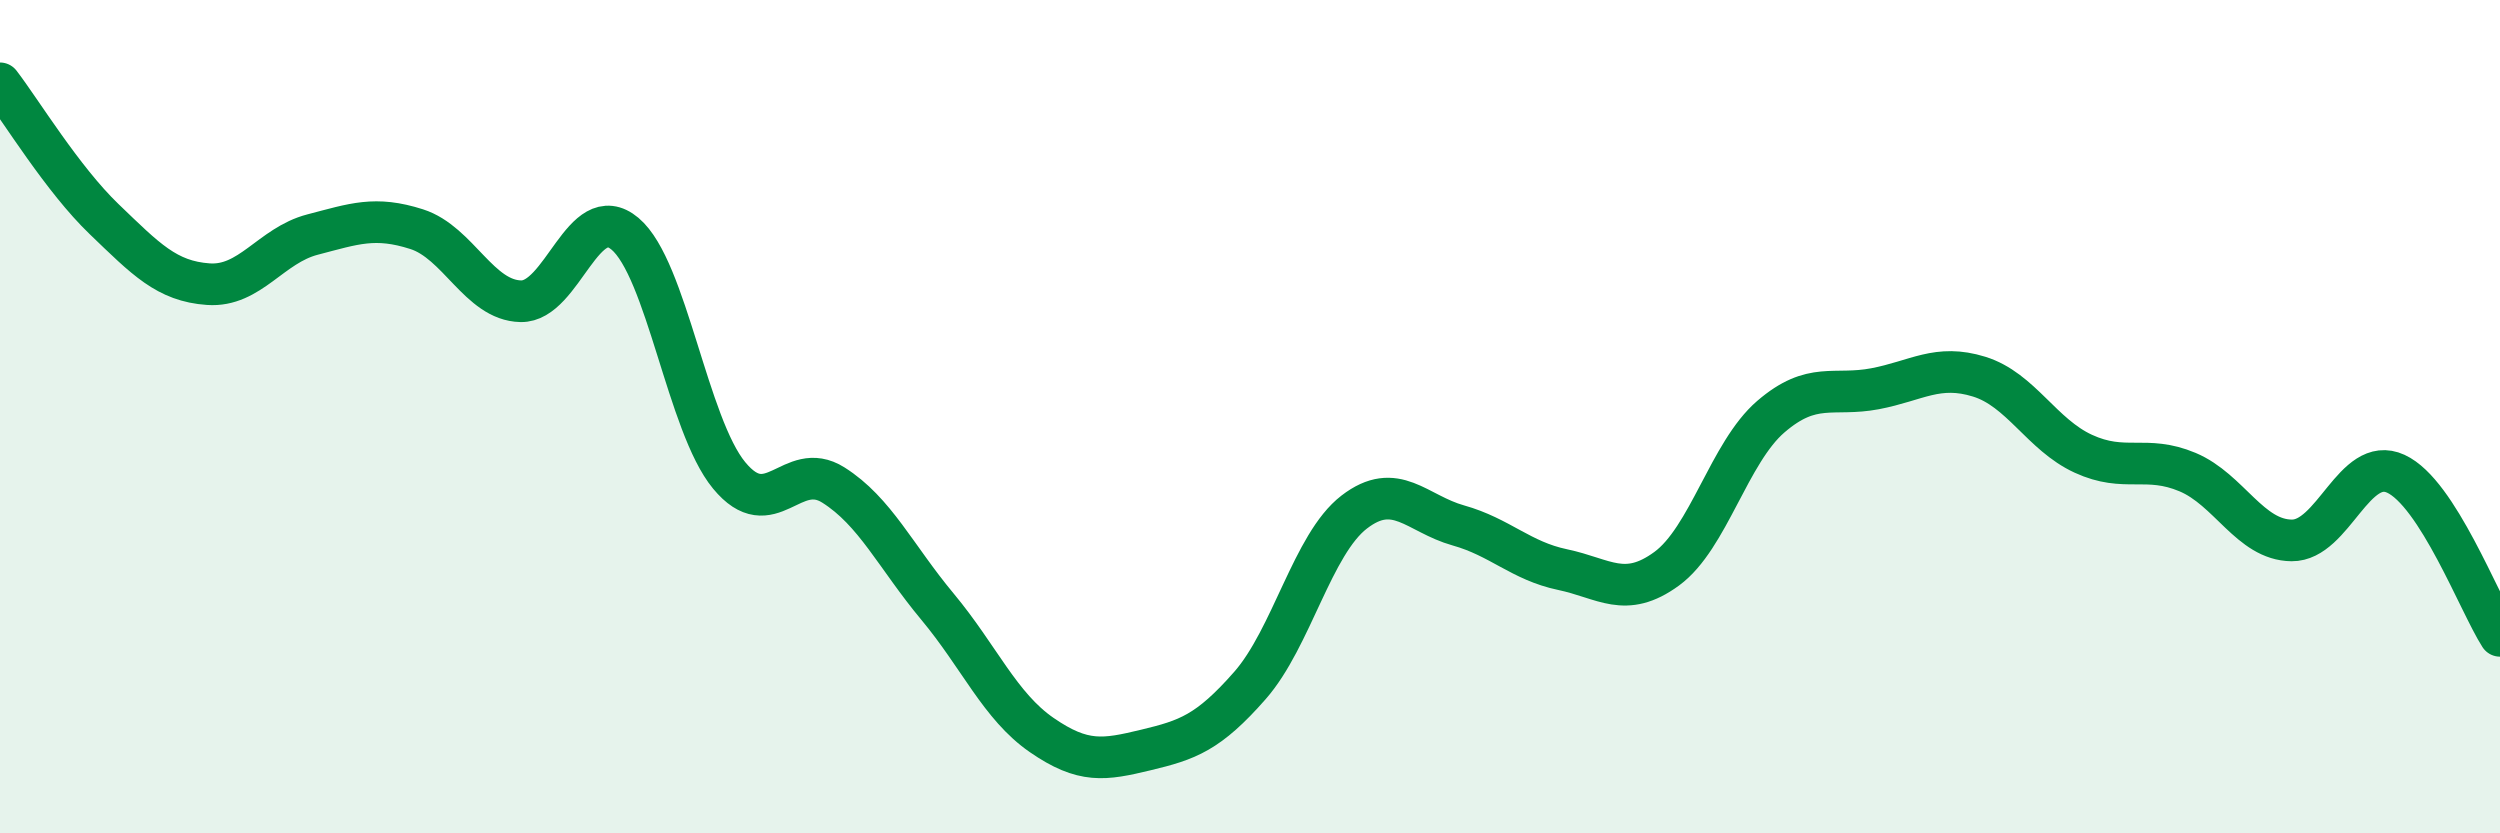 
    <svg width="60" height="20" viewBox="0 0 60 20" xmlns="http://www.w3.org/2000/svg">
      <path
        d="M 0,2 C 0.5,2.65 1.5,4.3 2.5,5.26 C 3.5,6.22 4,6.75 5,6.82 C 6,6.89 6.5,5.89 7.5,5.63 C 8.5,5.37 9,5.18 10,5.5 C 11,5.82 11.5,7.21 12.5,7.23 C 13.5,7.25 14,4.77 15,5.61 C 16,6.45 16.5,10.2 17.5,11.41 C 18.5,12.62 19,11.01 20,11.64 C 21,12.27 21.5,13.36 22.5,14.56 C 23.5,15.76 24,16.95 25,17.64 C 26,18.33 26.5,18.24 27.5,18 C 28.5,17.76 29,17.59 30,16.45 C 31,15.31 31.5,13.06 32.5,12.29 C 33.5,11.52 34,12.33 35,12.61 C 36,12.89 36.5,13.46 37.5,13.67 C 38.5,13.88 39,14.38 40,13.65 C 41,12.92 41.5,10.86 42.5,10 C 43.5,9.14 44,9.52 45,9.33 C 46,9.14 46.5,8.73 47.5,9.04 C 48.5,9.35 49,10.43 50,10.89 C 51,11.35 51.5,10.91 52.5,11.33 C 53.5,11.75 54,12.96 55,12.97 C 56,12.98 56.5,10.91 57.5,11.37 C 58.5,11.83 59.5,14.48 60,15.26L60 20L0 20Z"
        fill="#008740"
        opacity="0.1"
        stroke-linecap="round"
        stroke-linejoin="round"
      />
      <path
        d="M 0,2 C 0.5,2.65 1.5,4.3 2.5,5.26 C 3.5,6.22 4,6.75 5,6.82 C 6,6.89 6.5,5.89 7.5,5.63 C 8.5,5.37 9,5.18 10,5.5 C 11,5.82 11.5,7.21 12.5,7.23 C 13.5,7.25 14,4.77 15,5.61 C 16,6.45 16.5,10.2 17.5,11.41 C 18.5,12.62 19,11.01 20,11.64 C 21,12.27 21.5,13.36 22.5,14.56 C 23.5,15.76 24,16.95 25,17.64 C 26,18.33 26.5,18.24 27.5,18 C 28.5,17.76 29,17.59 30,16.45 C 31,15.31 31.5,13.06 32.5,12.29 C 33.5,11.52 34,12.33 35,12.61 C 36,12.89 36.5,13.46 37.5,13.67 C 38.5,13.88 39,14.38 40,13.65 C 41,12.92 41.5,10.86 42.5,10 C 43.5,9.14 44,9.52 45,9.33 C 46,9.14 46.5,8.73 47.5,9.04 C 48.5,9.35 49,10.43 50,10.89 C 51,11.35 51.5,10.91 52.5,11.33 C 53.5,11.75 54,12.96 55,12.97 C 56,12.98 56.5,10.91 57.5,11.37 C 58.5,11.83 59.5,14.48 60,15.26"
        stroke="#008740"
        stroke-width="1"
        fill="none"
        stroke-linecap="round"
        stroke-linejoin="round"
      />
    </svg>
  